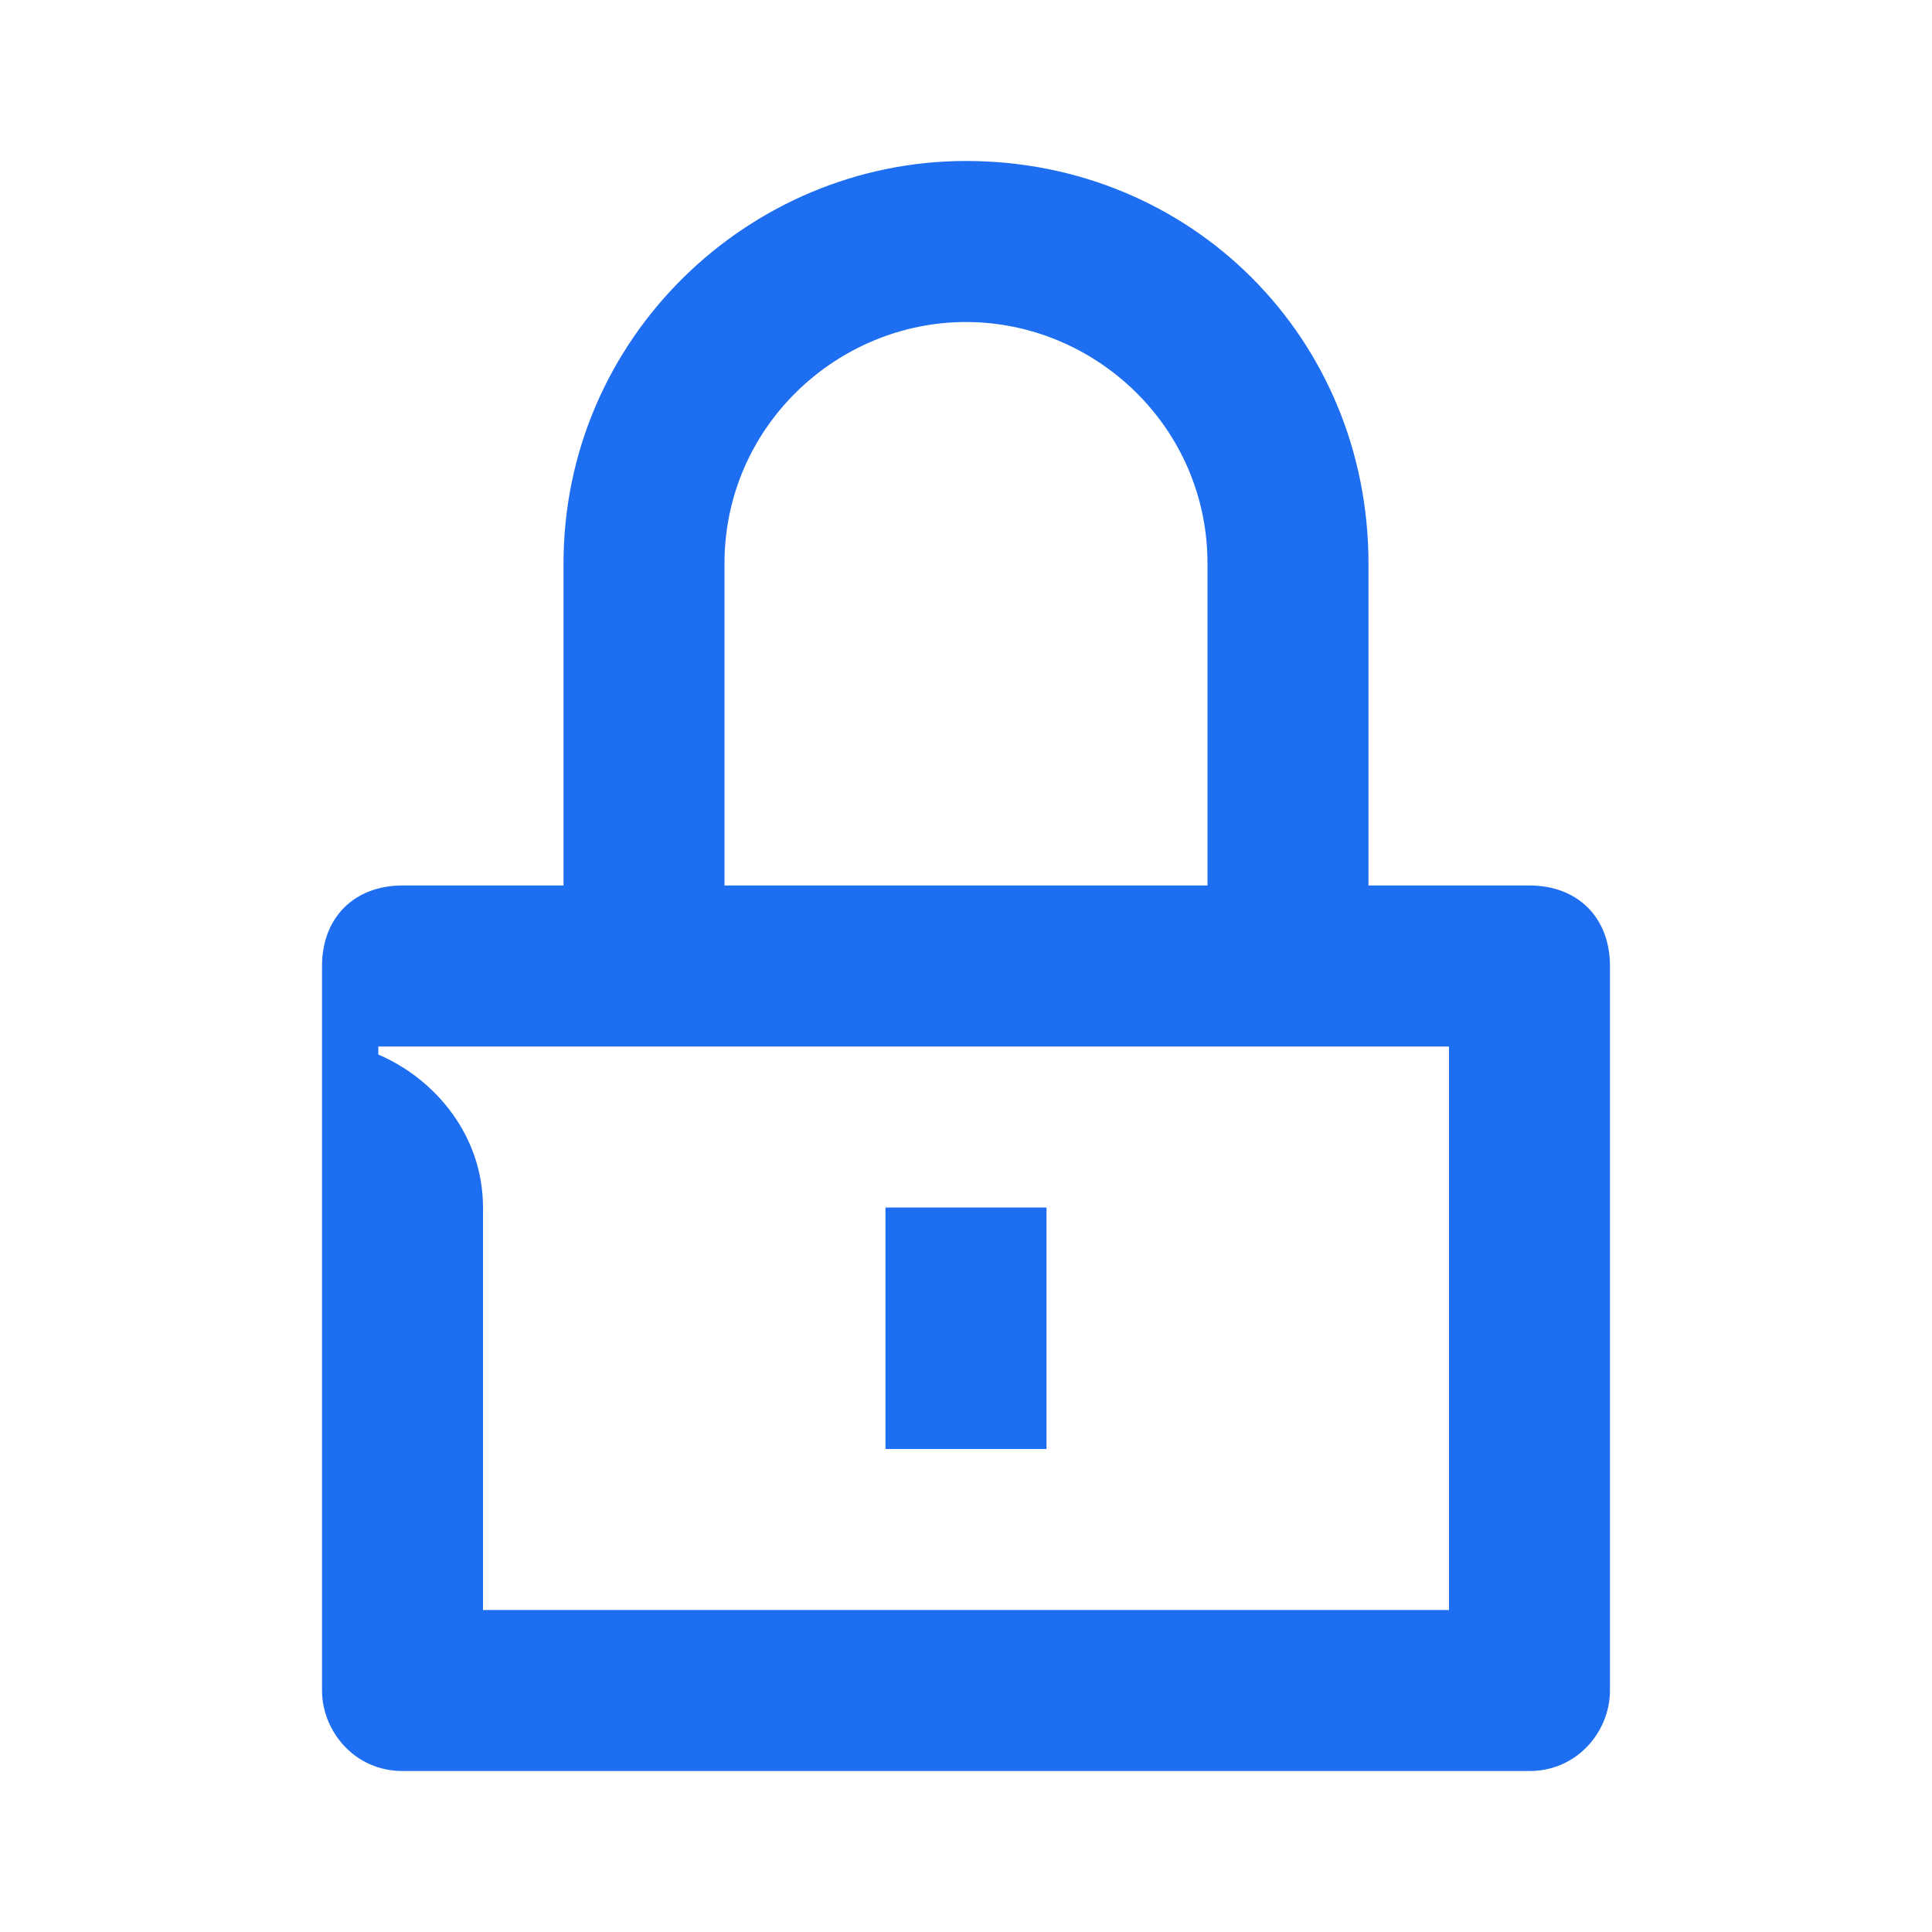 <svg width="28" height="28" viewBox="0 0 28 28" fill="none" xmlns="http://www.w3.org/2000/svg">
<path d="M7 17.5C7 16.45 6.3 15.633 5.483 15.283V15.167H21V23.333H7V17.5ZM10.5 12.833V8.167C10.5 6.183 12.133 4.667 14 4.667C15.867 4.667 17.5 6.183 17.5 8.167V12.833H10.5ZM12.833 21H15.167V17.5H12.833V21ZM5.833 25.667H22.167C22.867 25.667 23.333 25.083 23.333 24.5V14C23.333 13.3 22.867 12.833 22.167 12.833H19.833V8.167C19.833 4.9 17.267 2.333 14 2.333C10.85 2.333 8.167 4.9 8.167 8.167V12.833H5.833C5.133 12.833 4.667 13.3 4.667 14V24.5C4.667 25.083 5.133 25.667 5.833 25.667Z" fill="#1E6EF1"/>
</svg>

